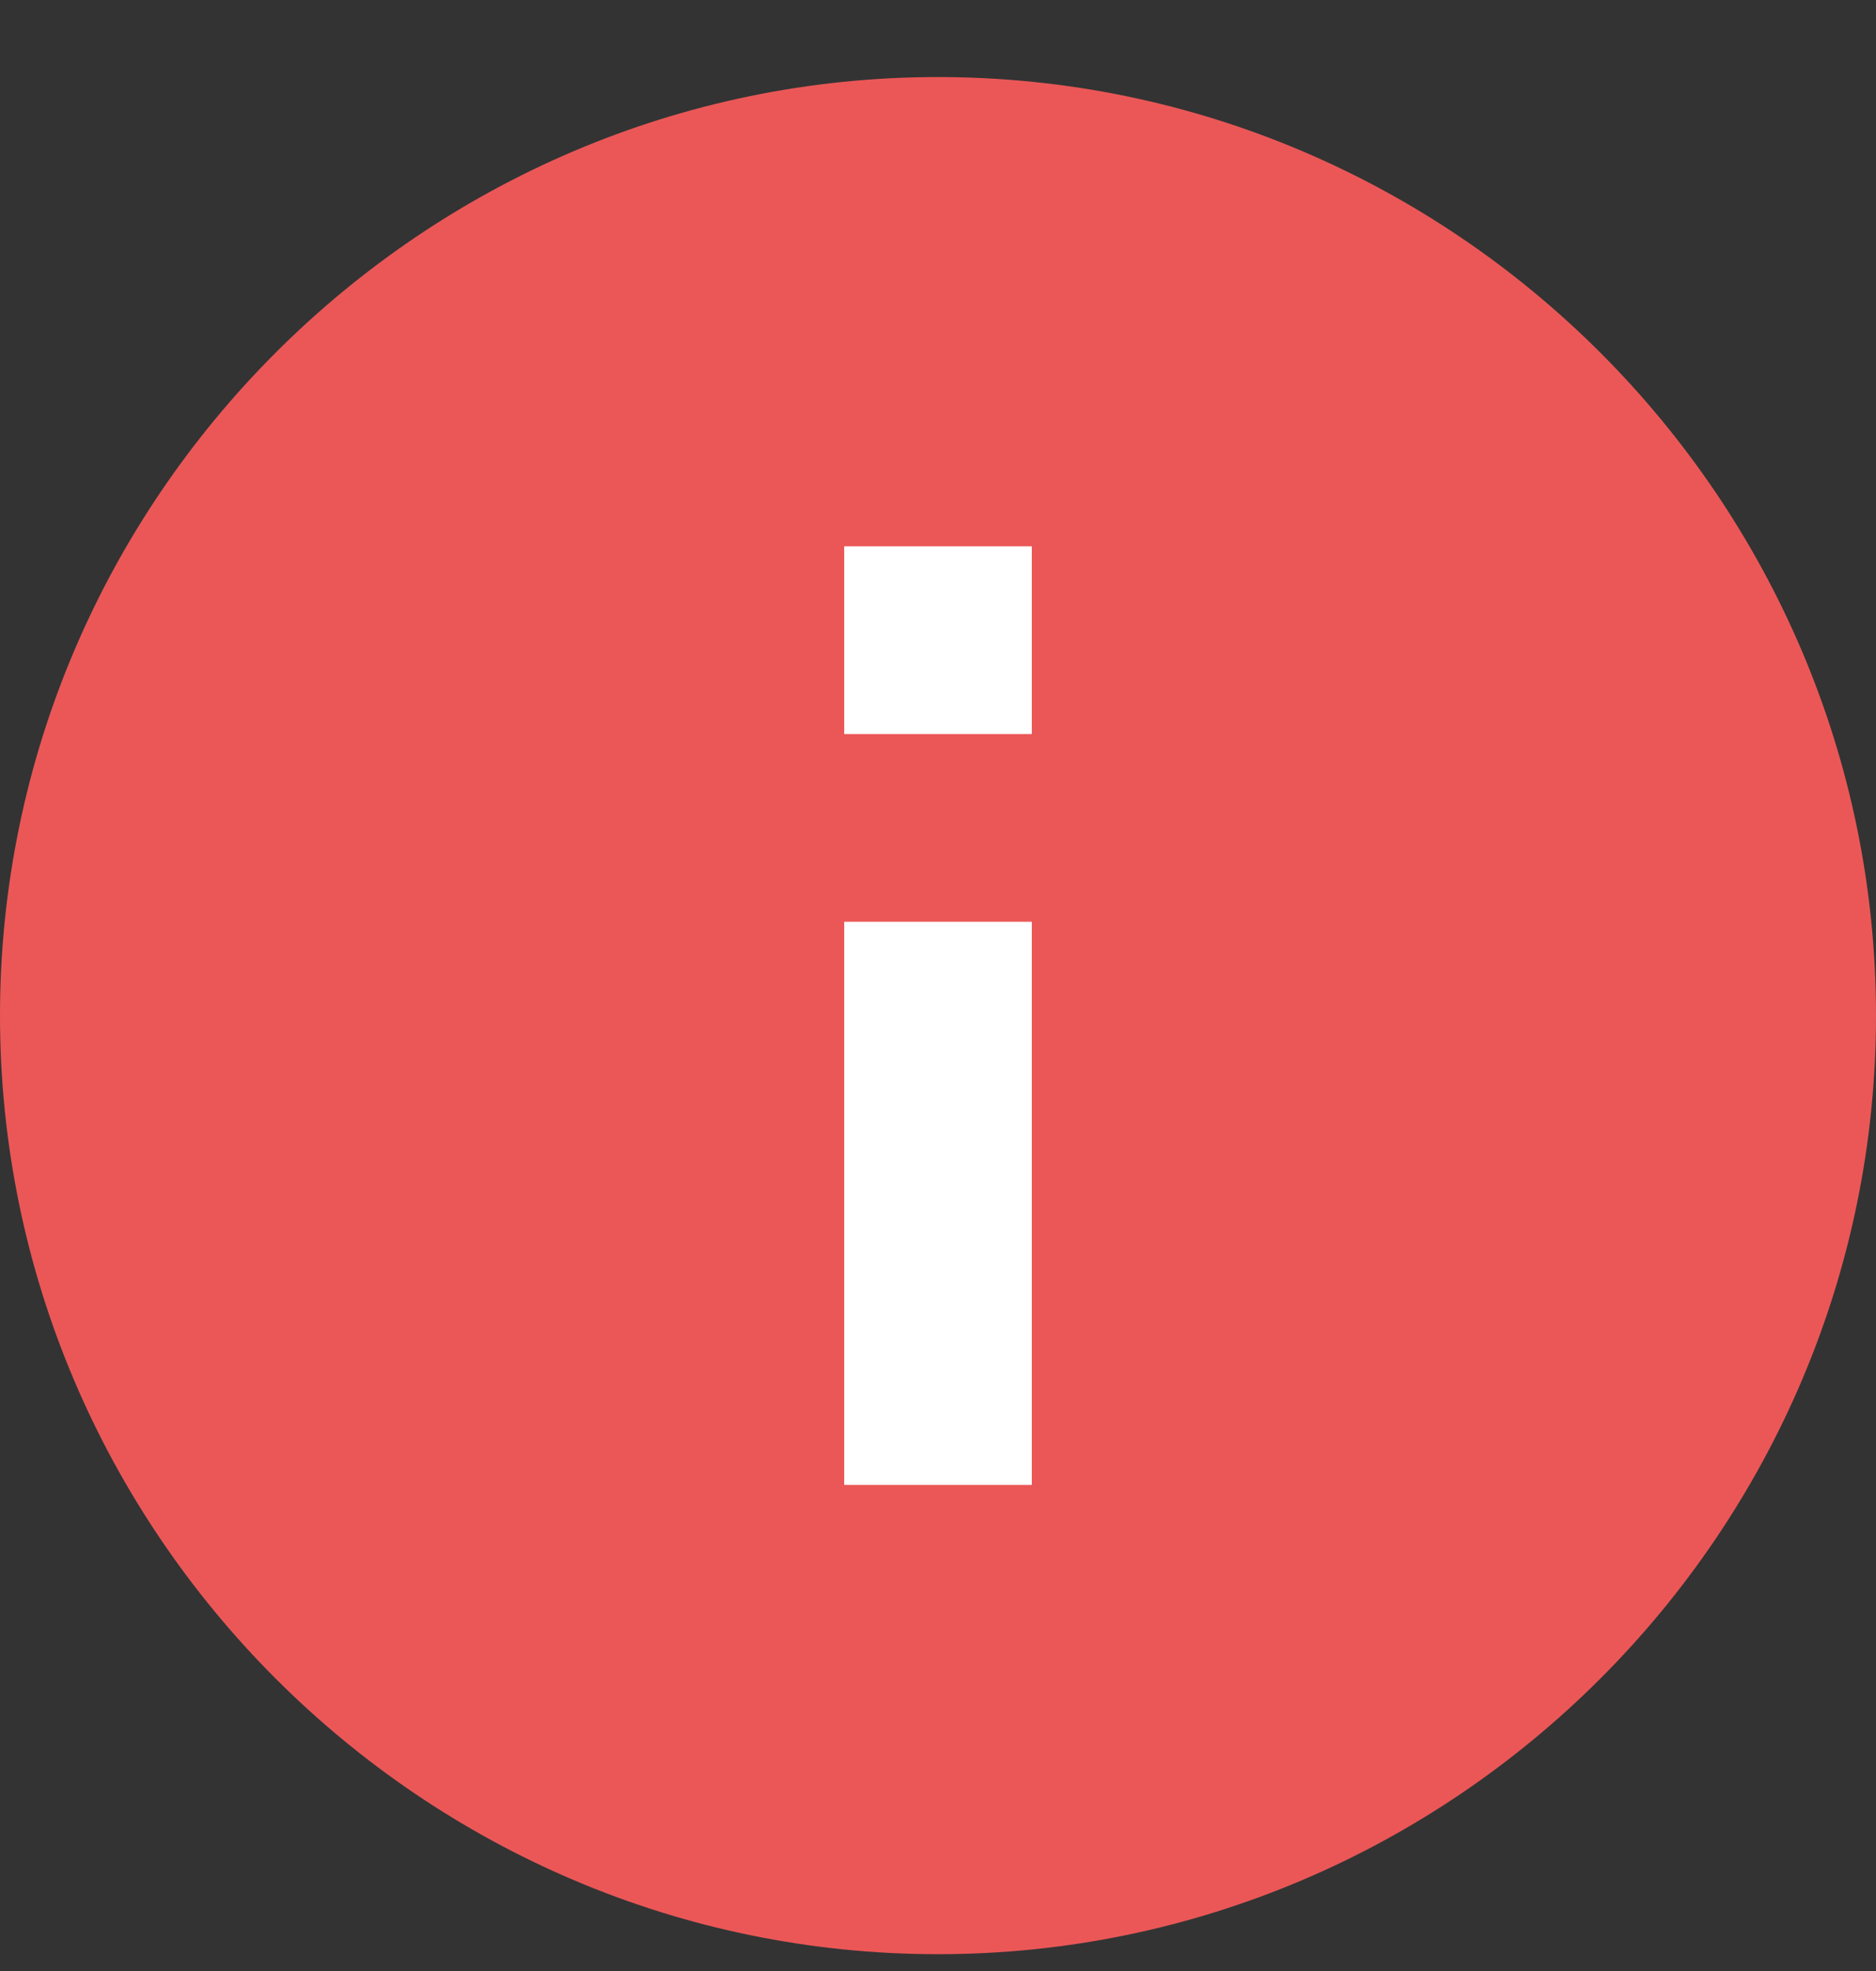 <svg width="20" height="21" viewBox="0 0 20 21" fill="none" xmlns="http://www.w3.org/2000/svg">
<rect x="0" y="0" width="20" height="21" fill="#333333" stroke="none"/>
<circle cx="10" cy="10.821" r="8" fill="white"/>
<path d="M10 0.821C4.5 0.821 0 5.321 0 10.821C0 16.321 4.5 20.821 10 20.821C15.5 20.821 20 16.321 20 10.821C20 5.321 15.5 0.821 10 0.821ZM11 15.821H9V9.821H11V15.821ZM11 7.821H9V5.821H11V7.821Z" fill="#EB5757"/>
</svg>
